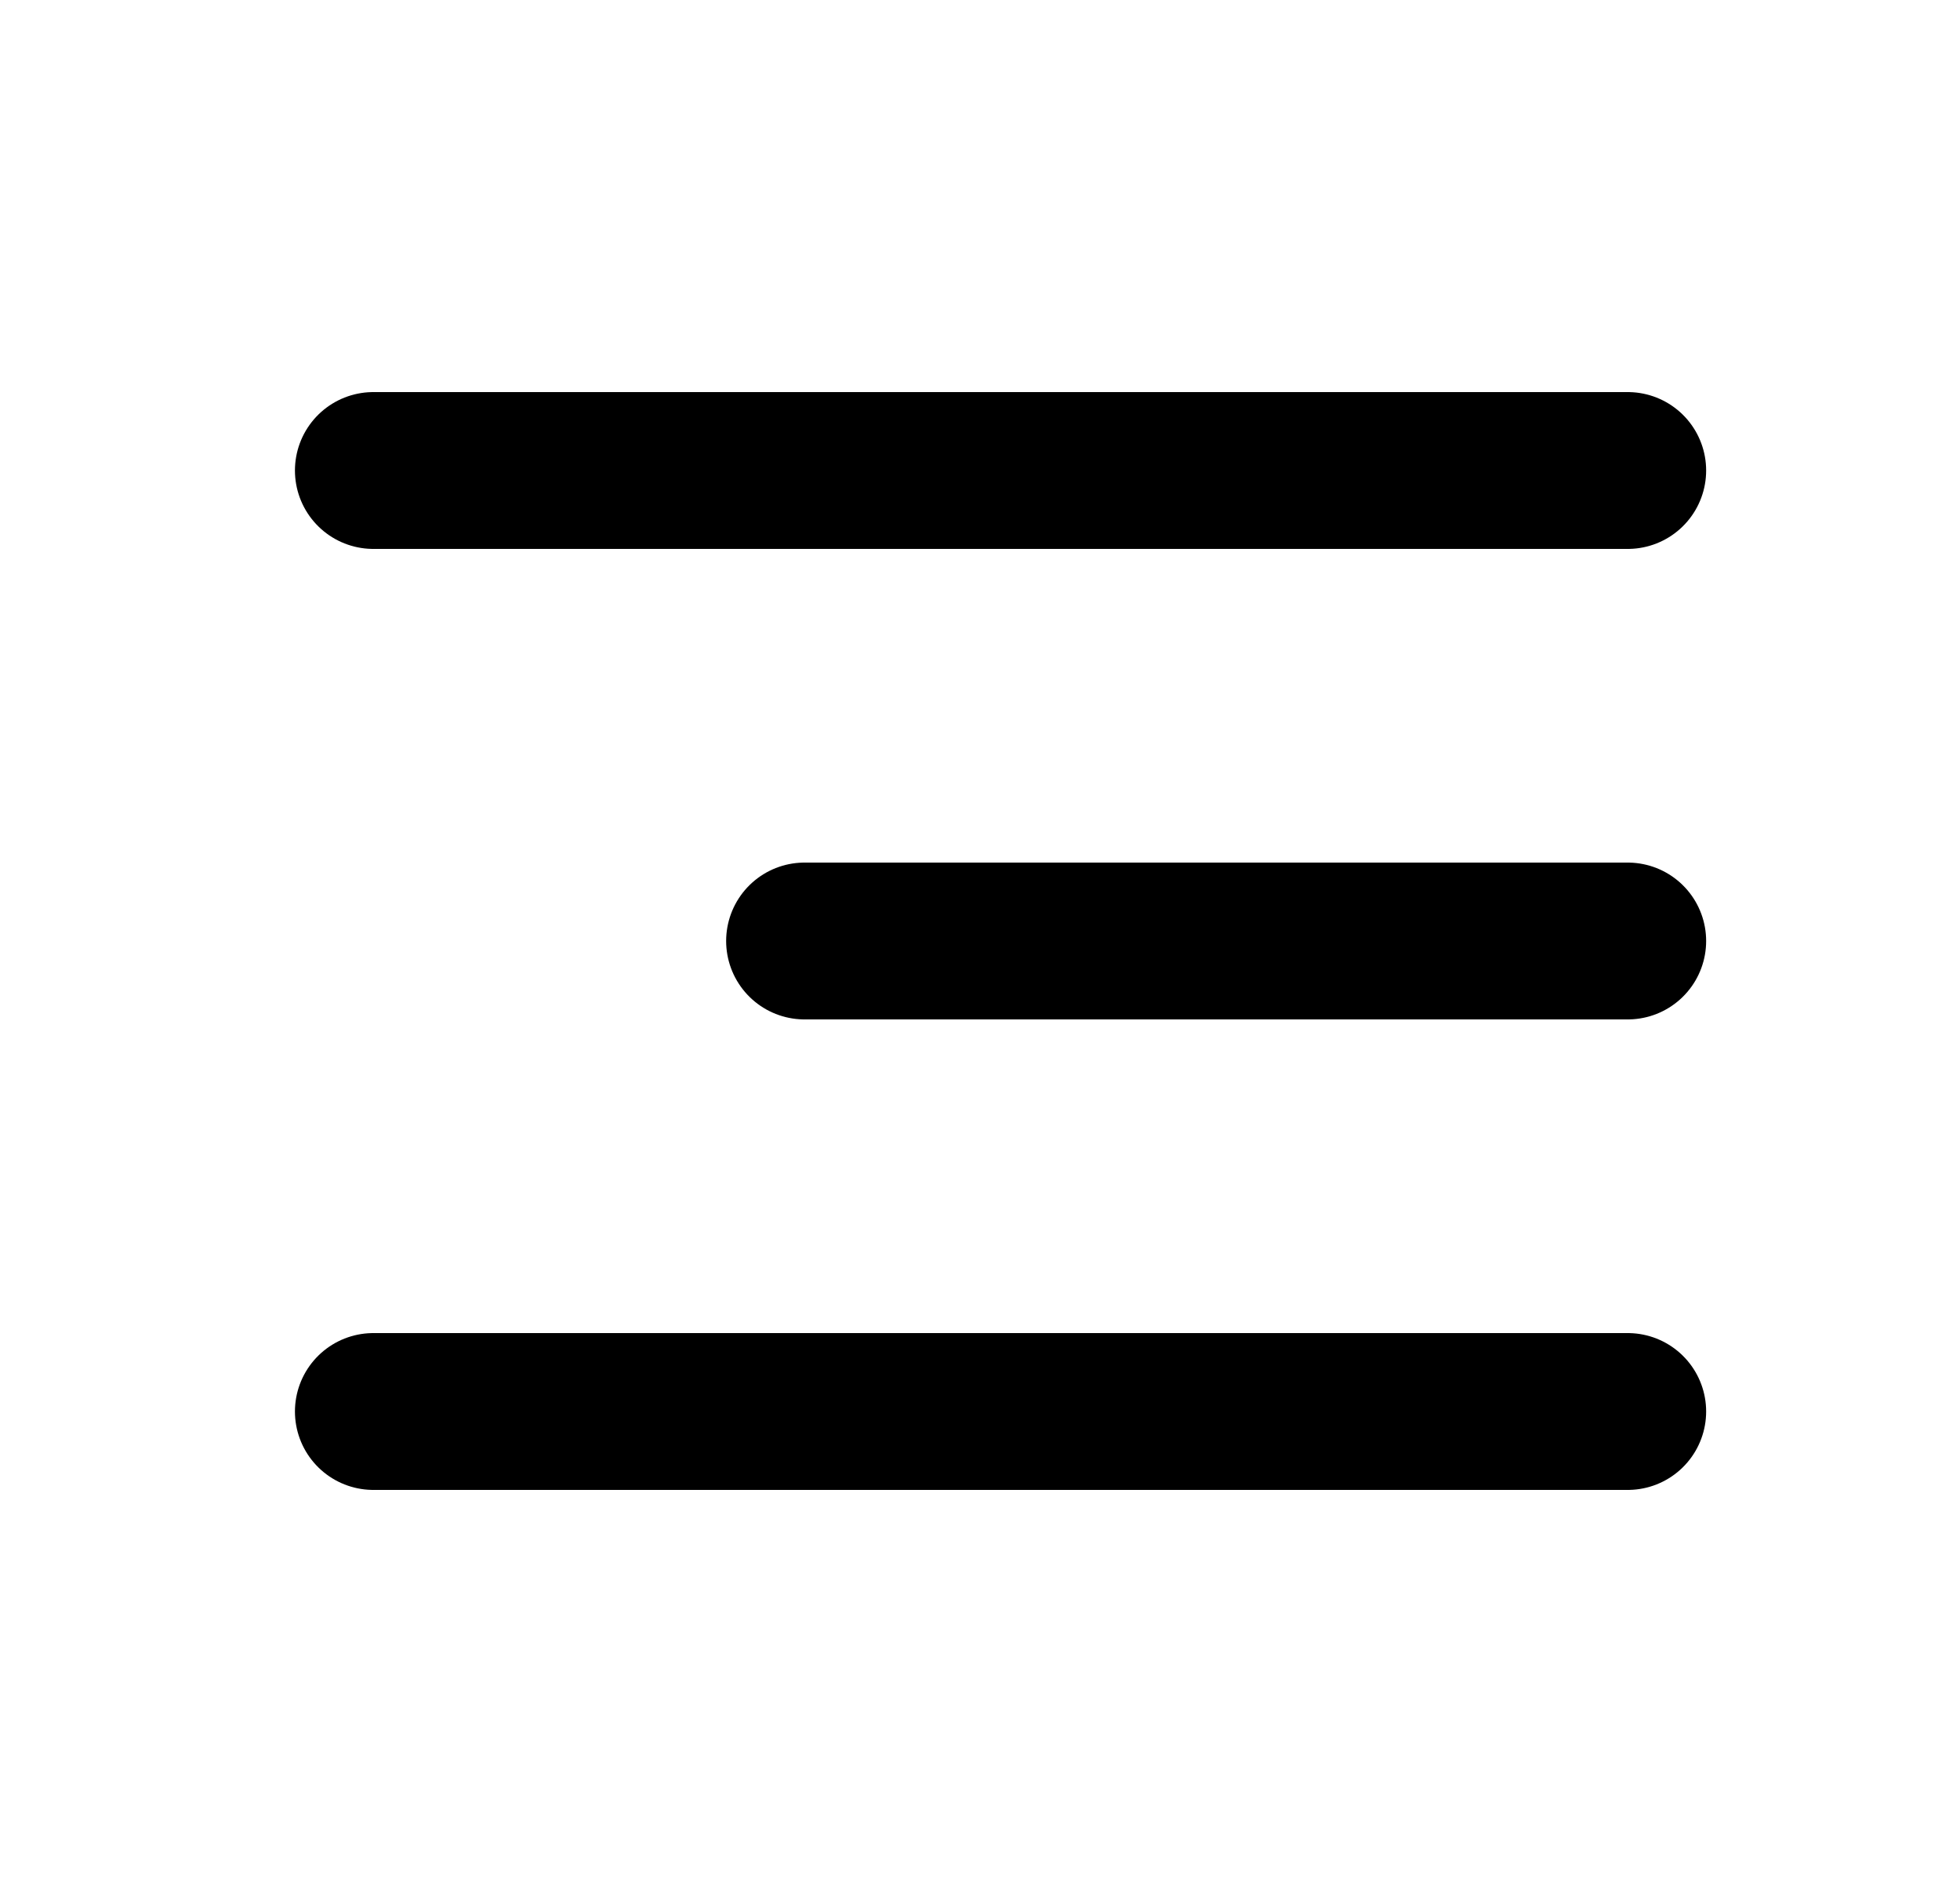 <svg width="25" height="24" viewBox="0 0 25 24" fill="none" xmlns="http://www.w3.org/2000/svg">
<path d="M4.762 6L20.762 6M10.262 12L20.762 12M4.762 18L20.762 18" stroke="black" stroke-width="2" stroke-linecap="round"/>
</svg>

